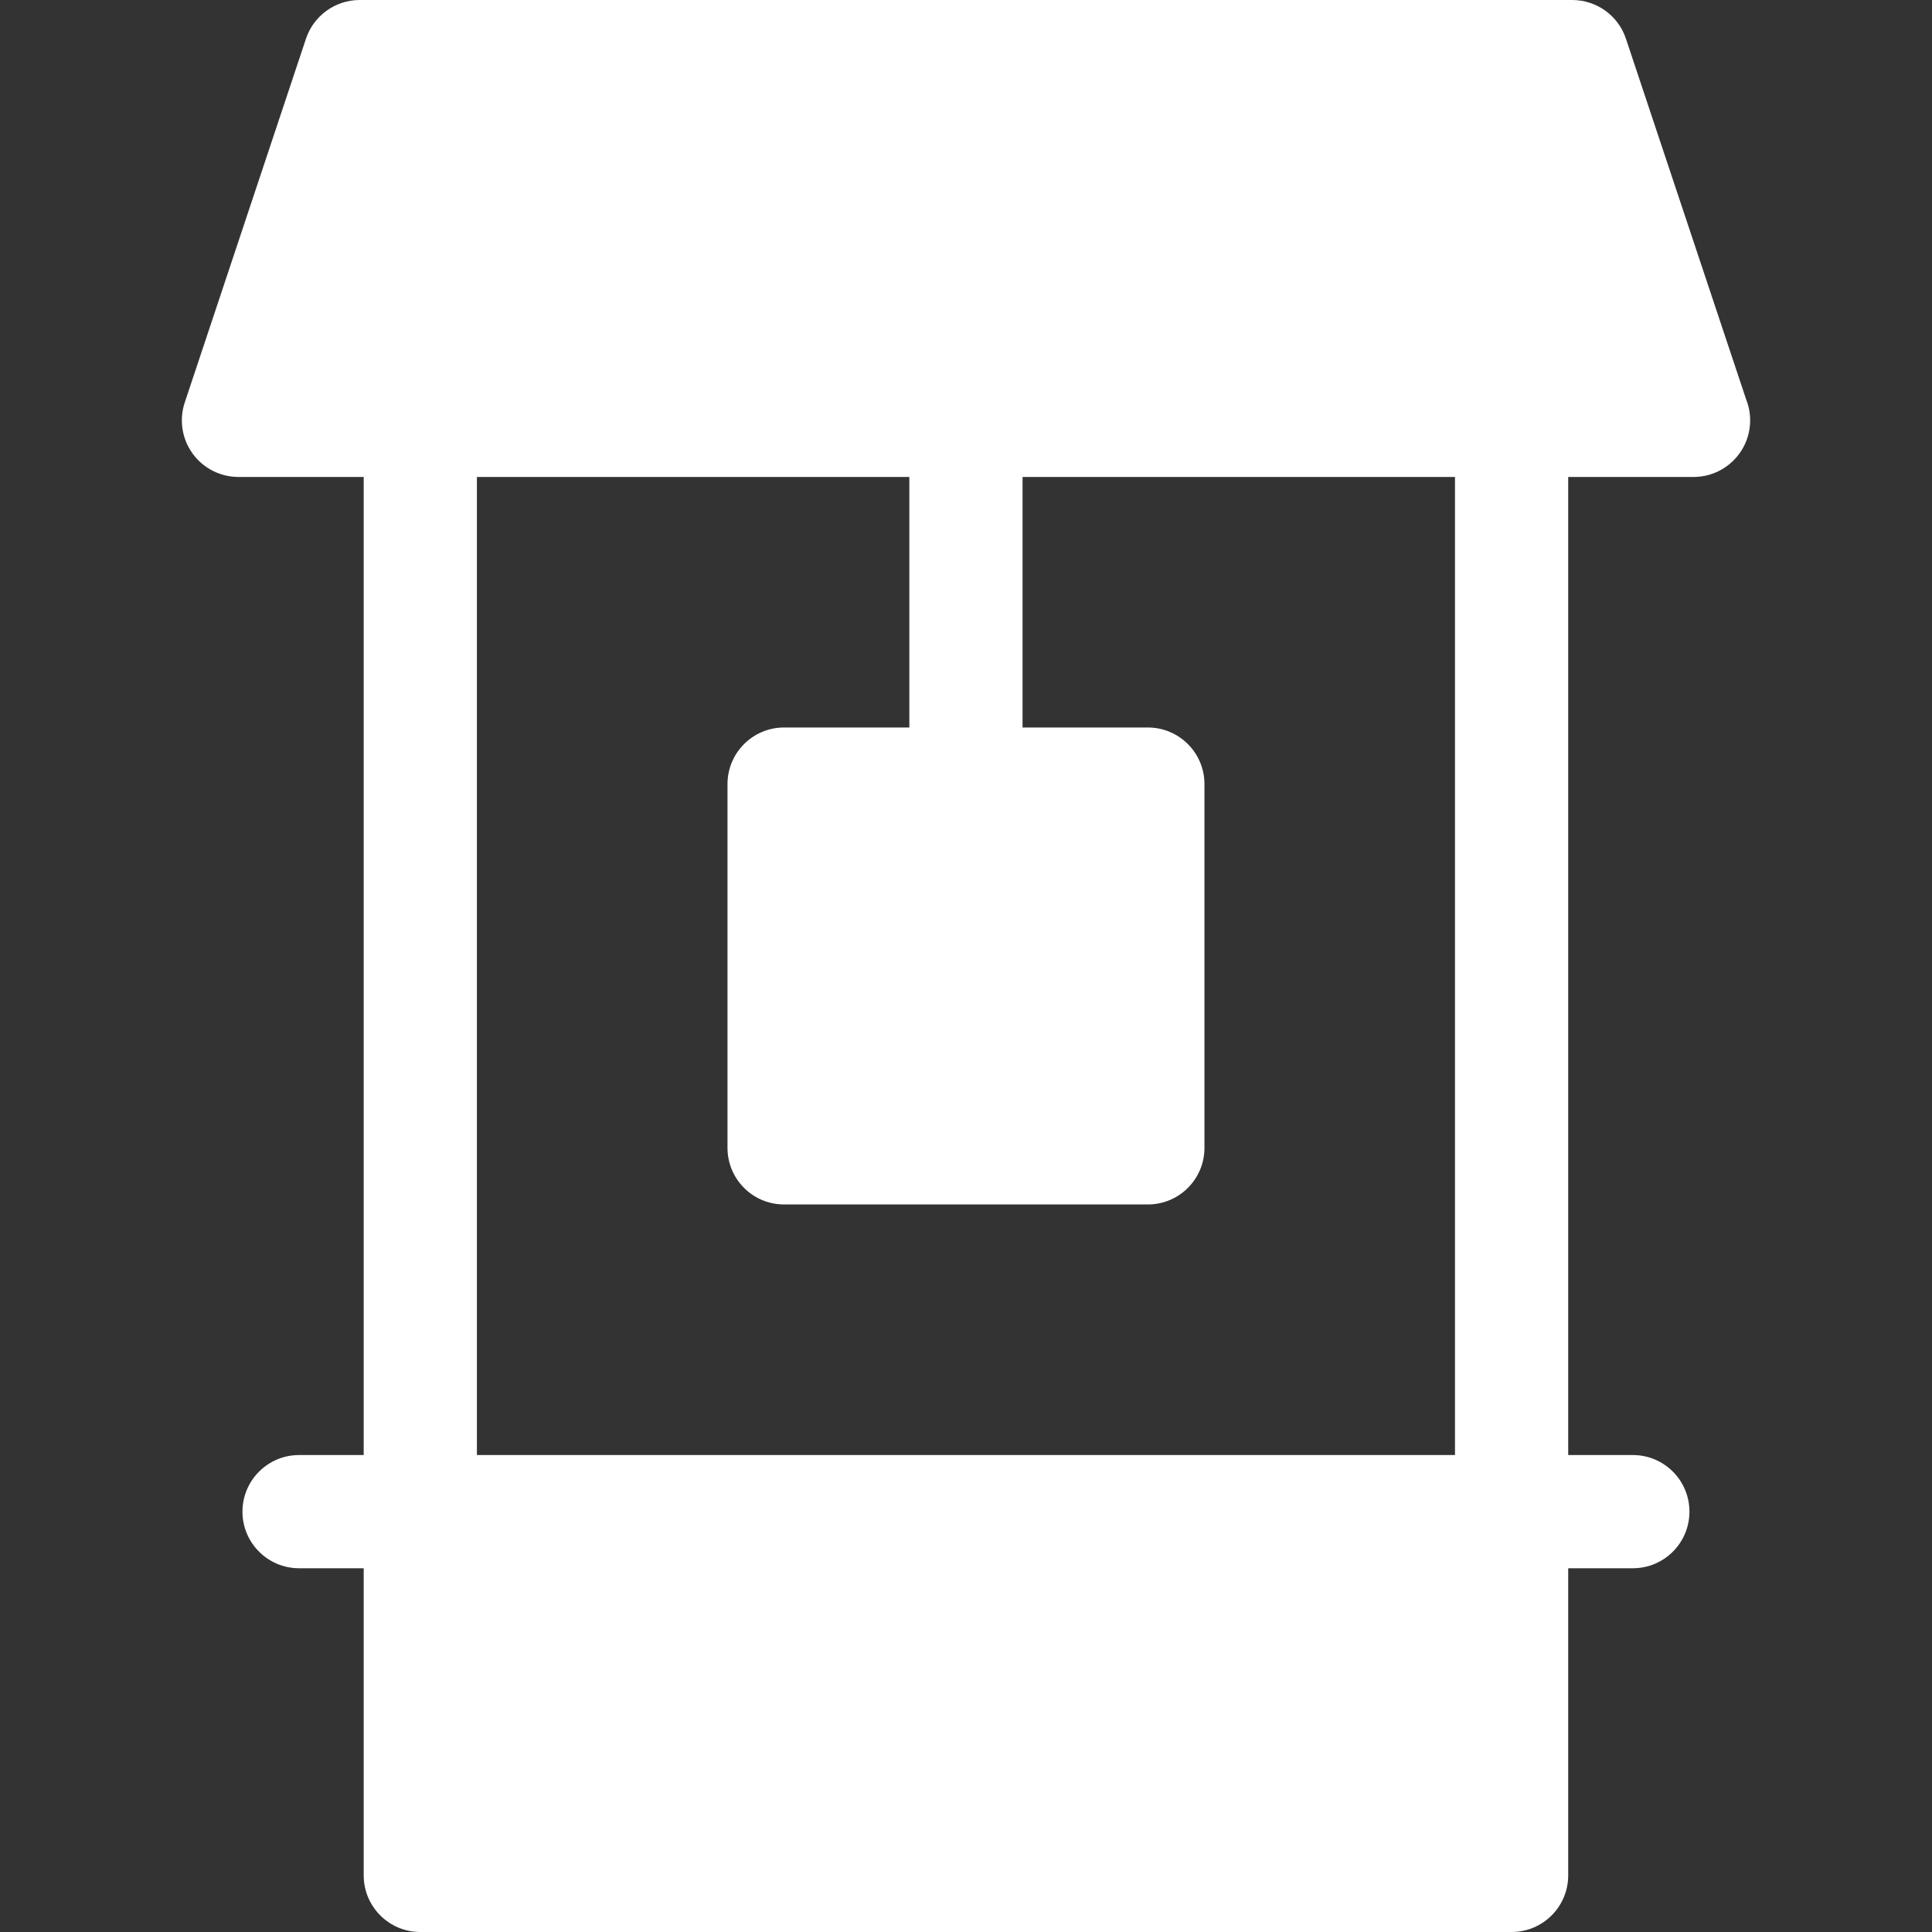 <svg width="40" height="40" viewBox="0 0 40 40" fill="none" xmlns="http://www.w3.org/2000/svg">
<rect x="0" y="0" width="40" height="40" fill="#333333" stroke="none"/>
<path d="M36.153 8.272L33.663 0.801C33.504 0.323 33.056 0 32.551 0H7.447C6.943 0 6.495 0.323 6.335 0.801L3.825 8.333C3.706 8.69 3.766 9.083 3.986 9.388C4.206 9.694 4.56 9.875 4.937 9.875H7.53V30.125H6.192C5.545 30.125 5.02 30.65 5.02 31.297C5.02 31.944 5.545 32.469 6.192 32.469H7.53V38.828C7.53 39.475 8.055 40 8.702 40H31.296C31.943 40 32.468 39.475 32.468 38.828V32.469H33.806C34.454 32.469 34.978 31.944 34.978 31.297C34.978 30.65 34.454 30.125 33.806 30.125H32.468V9.875H35.062C35.062 9.875 35.063 9.875 35.063 9.875C35.71 9.875 36.235 9.35 36.235 8.703C36.235 8.551 36.206 8.405 36.153 8.272ZM30.124 30.125H30.124H9.874V9.875H18.827V15.062H16.233C15.586 15.062 15.062 15.587 15.062 16.234V23.765C15.062 24.413 15.586 24.937 16.233 24.937H23.765C24.412 24.937 24.937 24.413 24.937 23.765V16.234C24.937 15.587 24.412 15.062 23.765 15.062H21.171V9.875H30.124V30.125Z" fill="white"/>
</svg>
